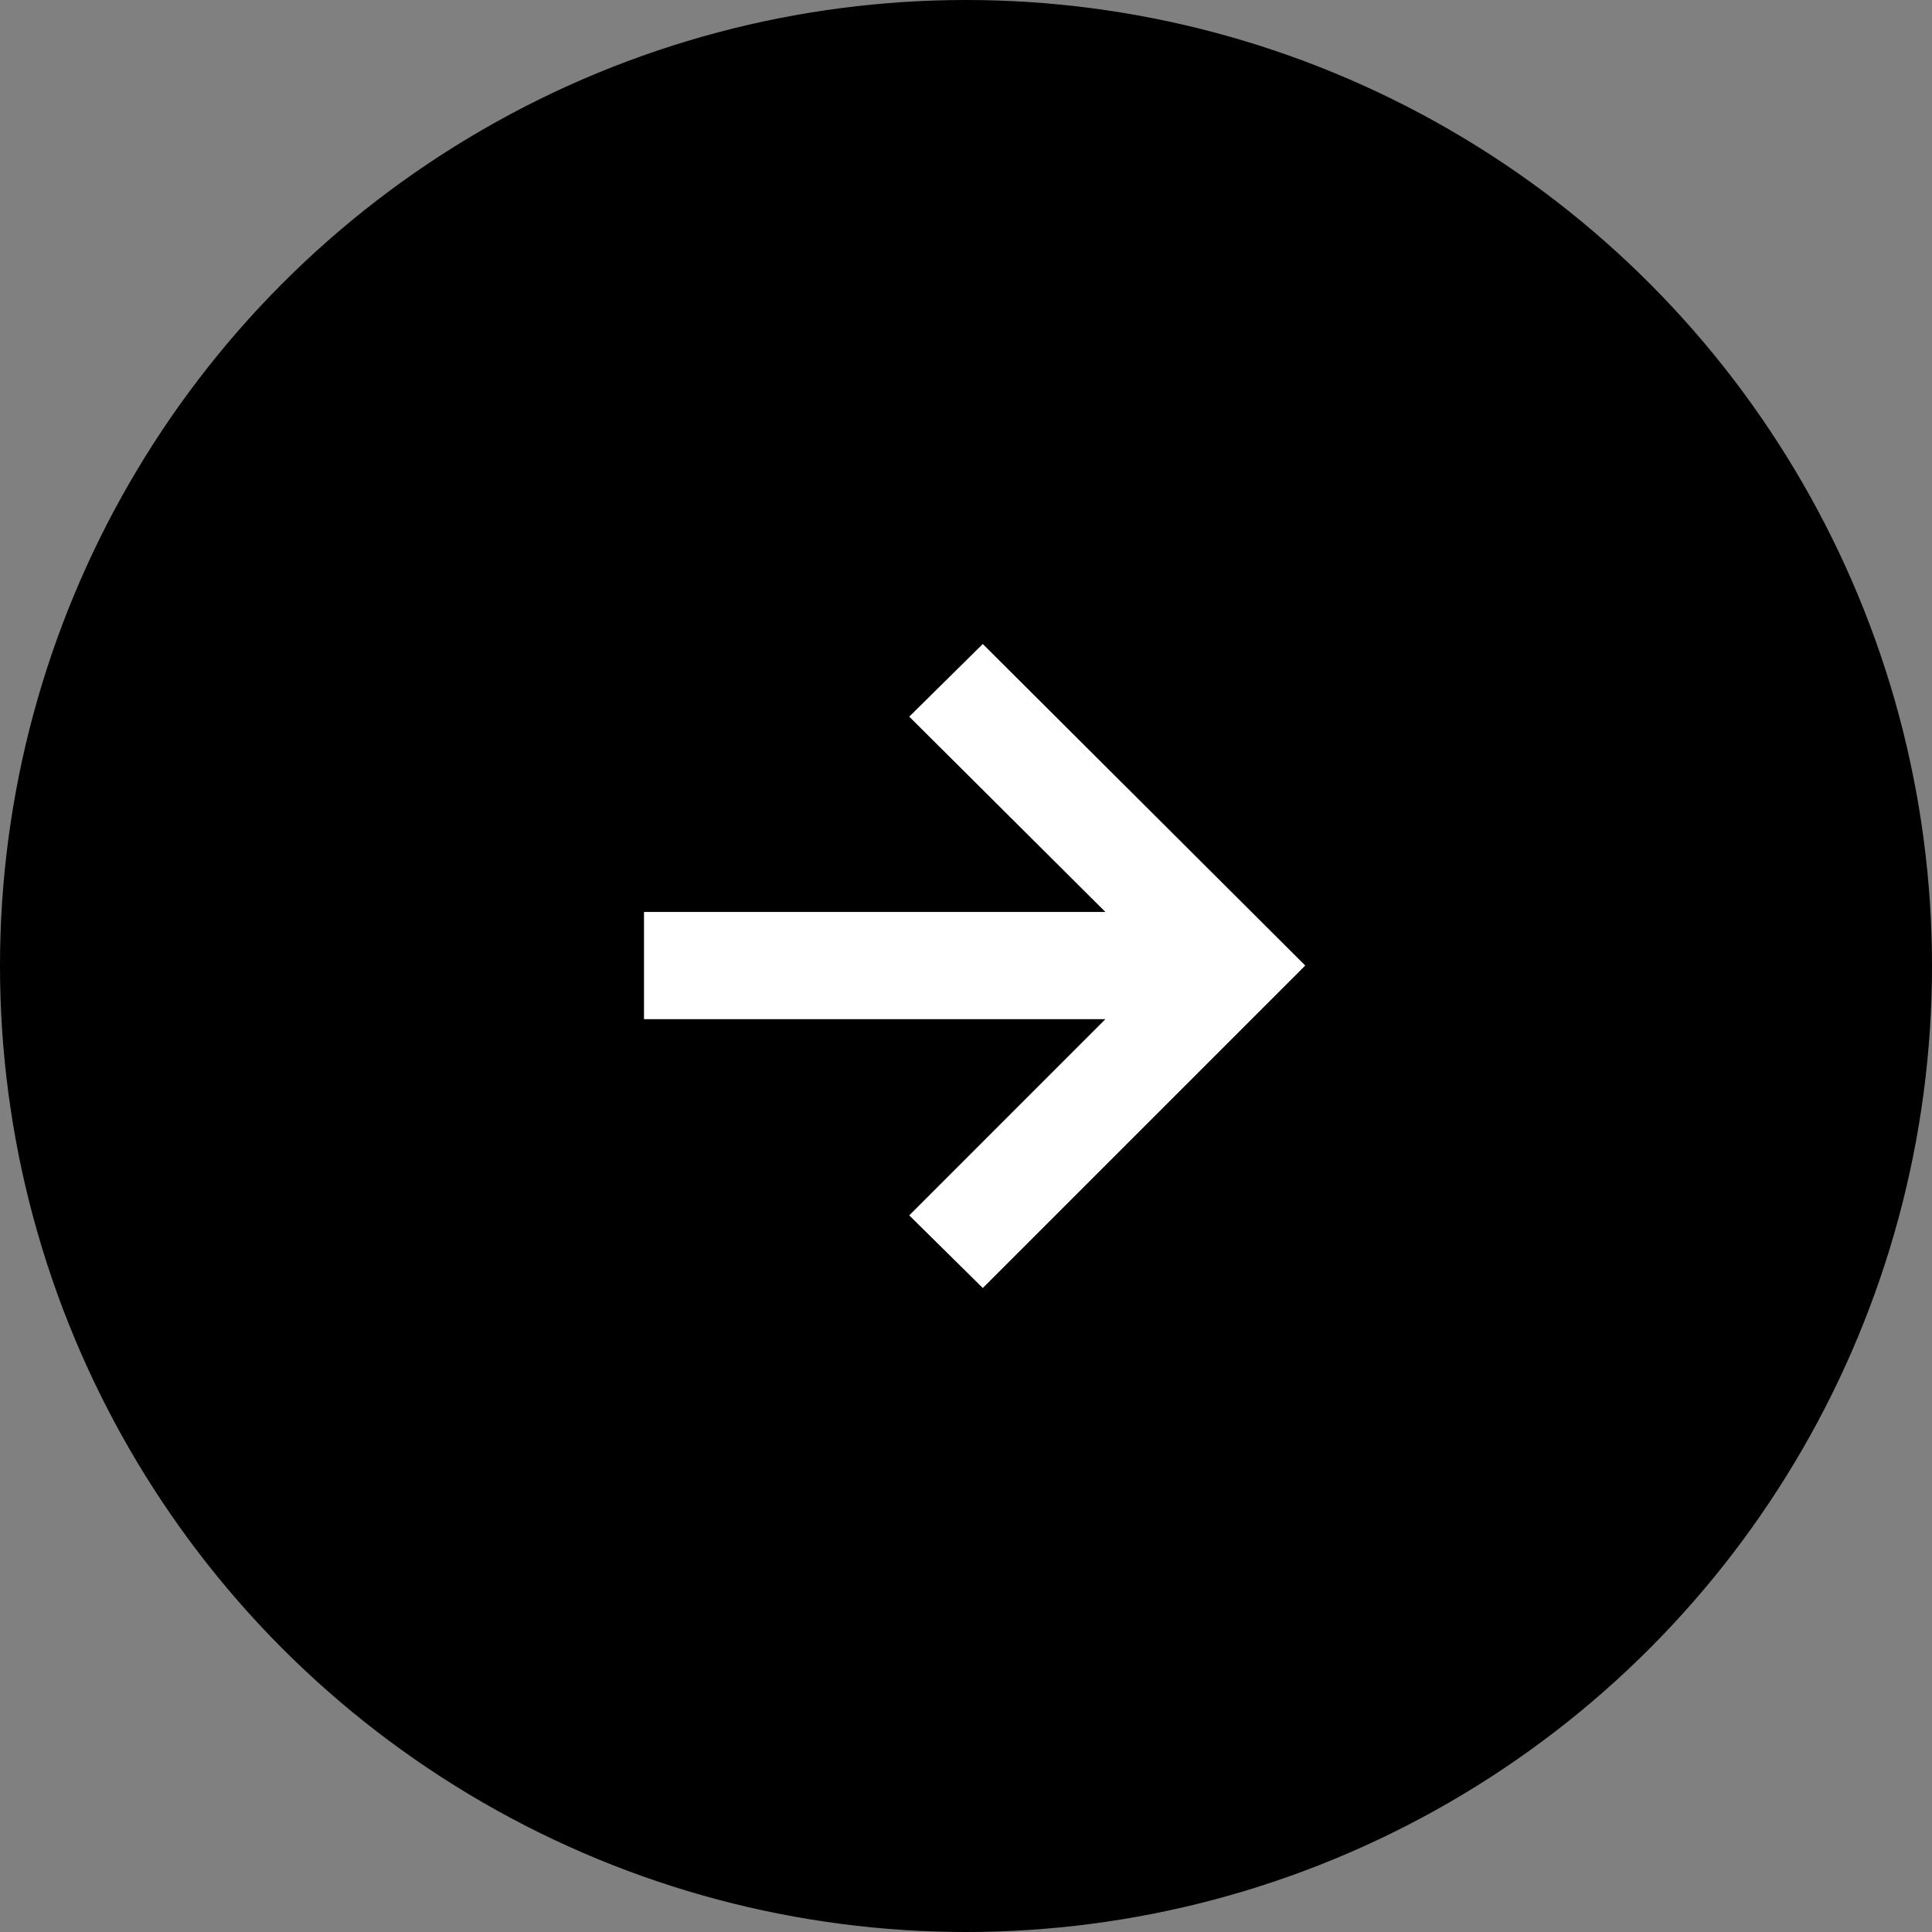 <svg width="45" height="45" viewBox="0 0 45 45" fill="none" xmlns="http://www.w3.org/2000/svg">
<rect x="0" y="0" width="45" height="45" fill="#808080" stroke="none"/>
<circle cx="22.5" cy="22.5" r="22.5" fill="black"/>
<path d="M22.891 30L21.178 28.308L25.747 23.738H15V21.241H25.747L21.178 16.692L22.891 15L30.402 22.489L22.891 30Z" fill="white"/>
</svg>
